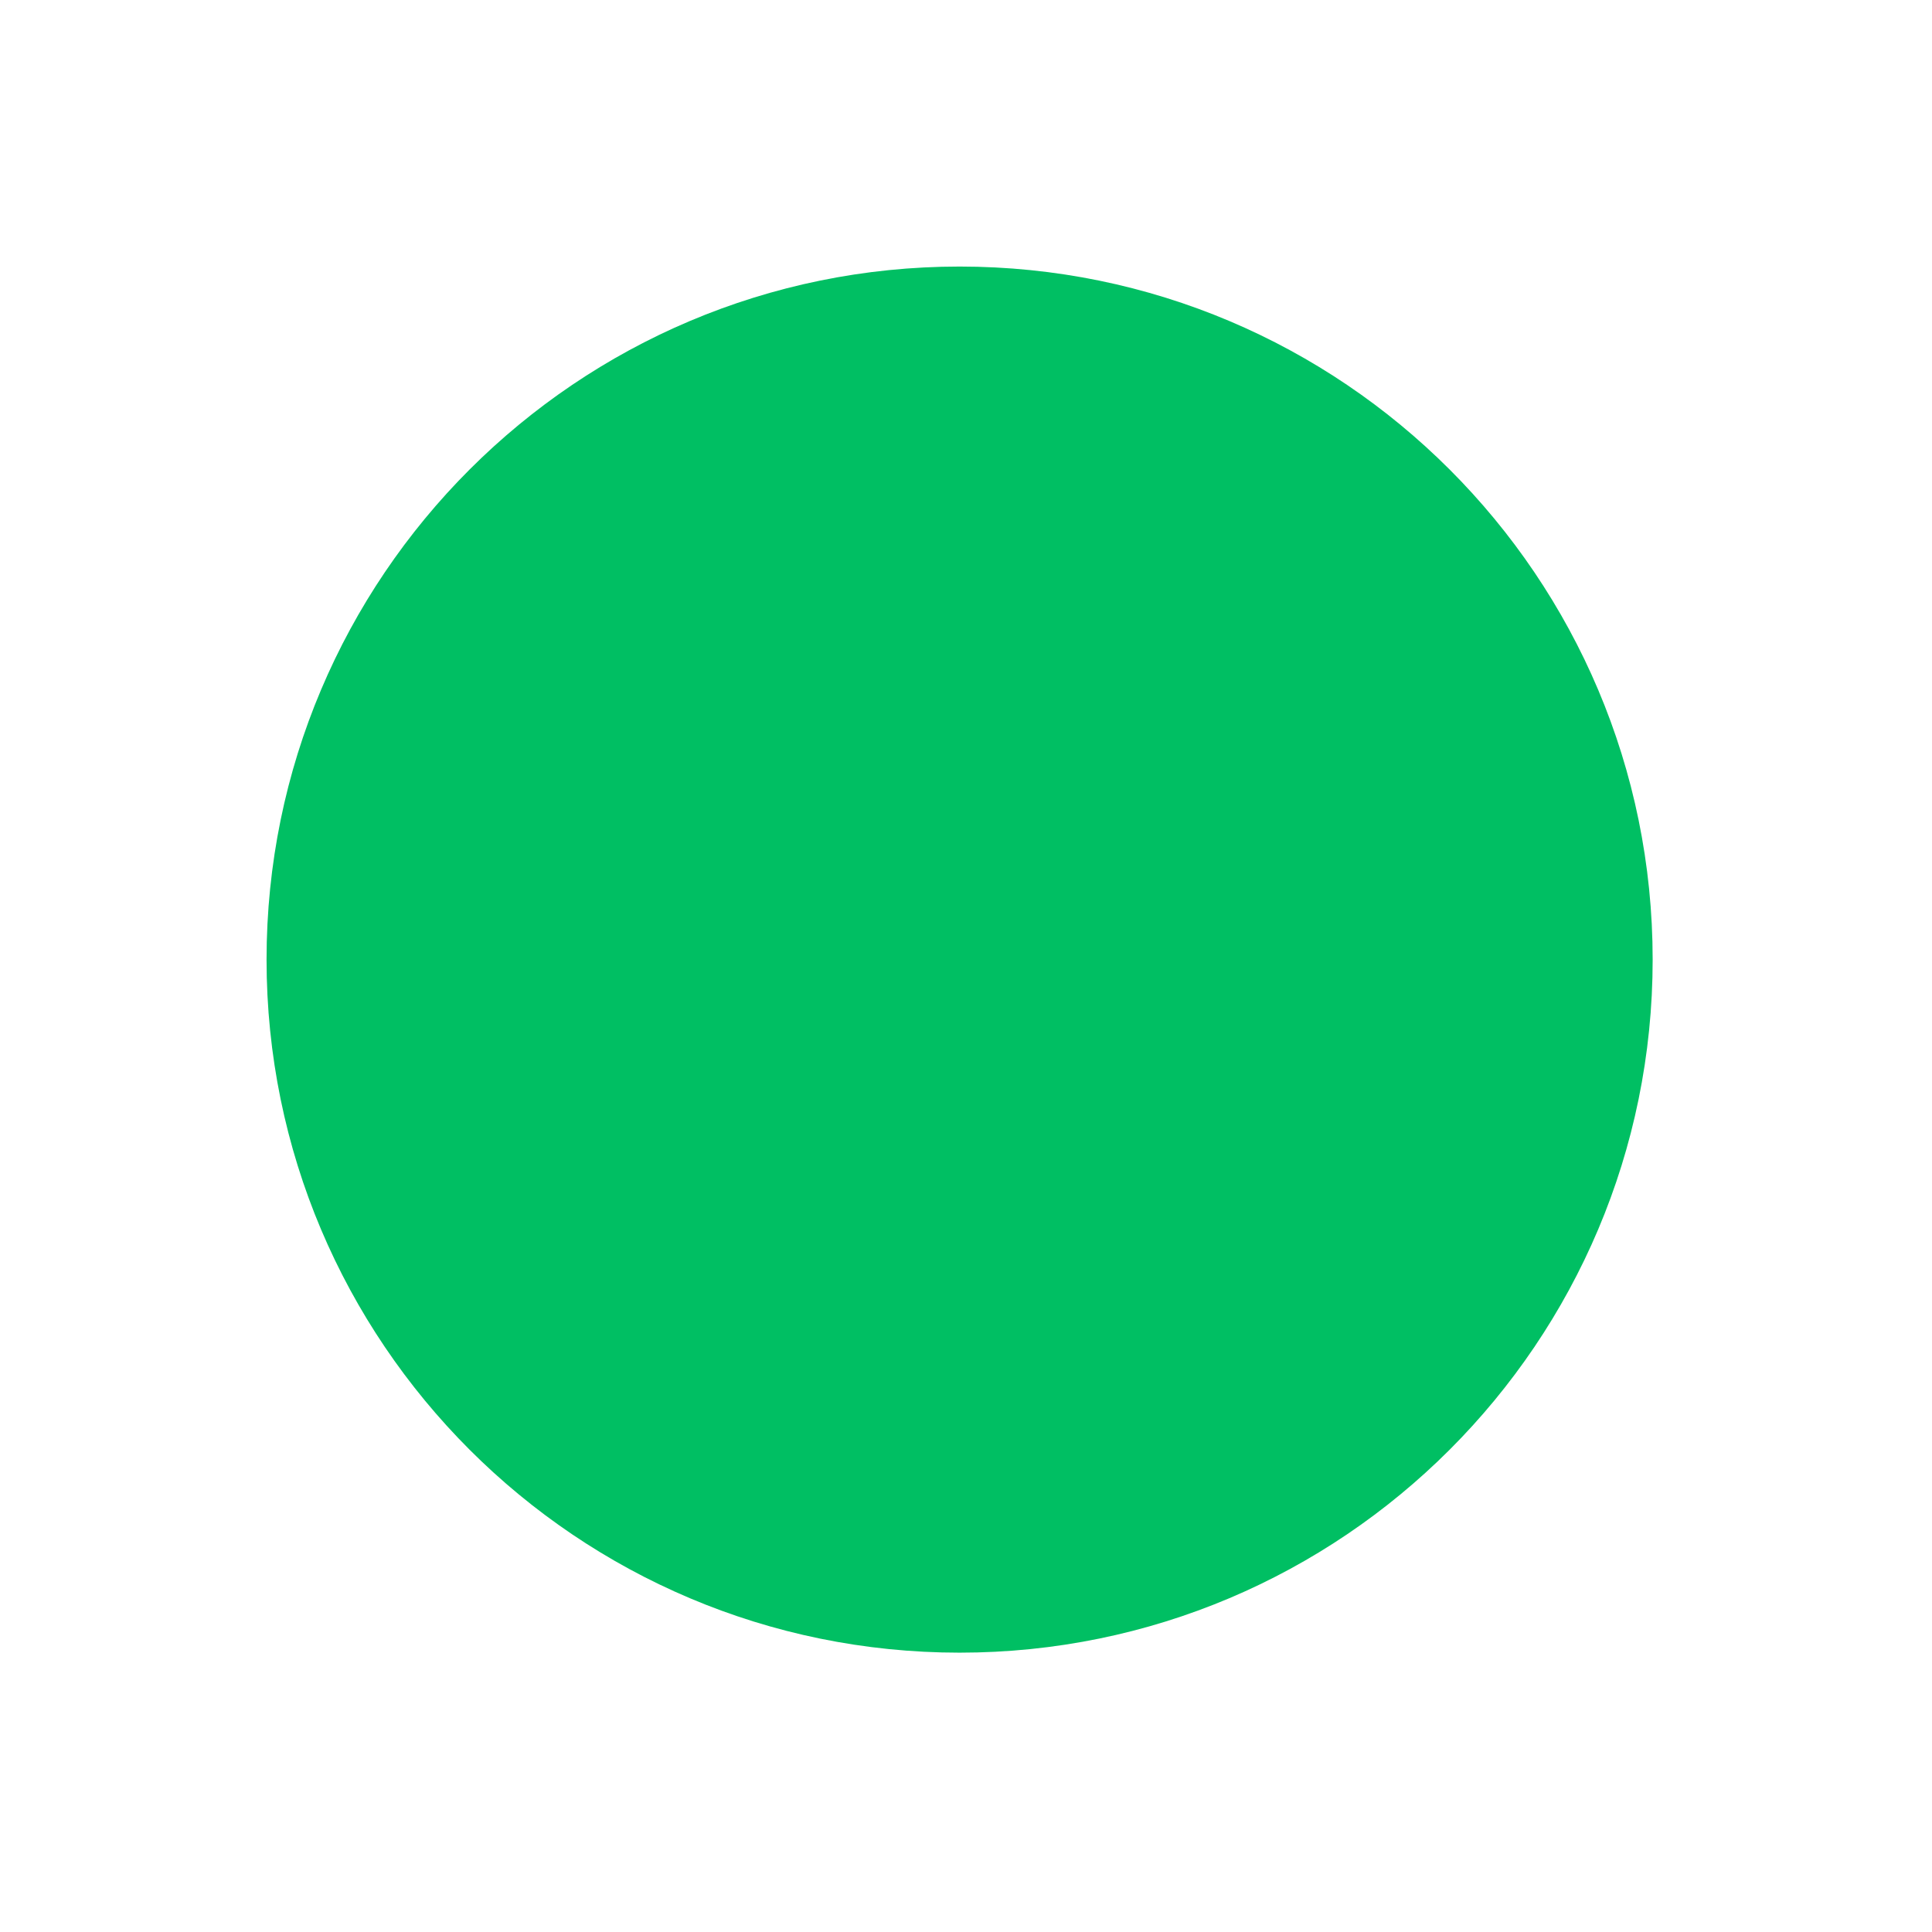 <svg version="1.0" preserveAspectRatio="xMidYMid meet" height="200" viewBox="0 0 150 150" zoomAndPan="magnify" width="200" xmlns:xlink="http://www.w3.org/1999/xlink" xmlns="http://www.w3.org/2000/svg"><defs><clipPath id="4cf554f5e5"><path clip-rule="nonzero" d="M 20.695 20.695 L 128.312 20.695 L 128.312 128.312 L 20.695 128.312 Z M 20.695 20.695"></path></clipPath><clipPath id="19081dd856"><path clip-rule="nonzero" d="M 74.504 20.695 C 44.789 20.695 20.695 44.789 20.695 74.504 C 20.695 104.223 44.789 128.312 74.504 128.312 C 104.223 128.312 128.312 104.223 128.312 74.504 C 128.312 44.789 104.223 20.695 74.504 20.695 Z M 74.504 20.695"></path></clipPath><clipPath id="3948aea15f"><path clip-rule="nonzero" d="M 0.695 0.695 L 108.312 0.695 L 108.312 108.312 L 0.695 108.312 Z M 0.695 0.695"></path></clipPath><clipPath id="9aa7d2cec3"><path clip-rule="nonzero" d="M 54.504 0.695 C 24.789 0.695 0.695 24.789 0.695 54.504 C 0.695 84.223 24.789 108.312 54.504 108.312 C 84.223 108.312 108.312 84.223 108.312 54.504 C 108.312 24.789 84.223 0.695 54.504 0.695 Z M 54.504 0.695"></path></clipPath><clipPath id="7632d57f3a"><rect height="109" y="0" width="109" x="0"></rect></clipPath></defs><rect fill-opacity="1" height="180" y="-15" fill="#ffffff" width="180" x="-15"></rect><rect fill-opacity="1" height="180" y="-15" fill="#ffffff" width="180" x="-15"></rect><g clip-path="url(#4cf554f5e5)"><g clip-path="url(#19081dd856)"><g transform="matrix(1, 0, 0, 1, 20, 20)"><g clip-path="url(#7632d57f3a)"><g clip-path="url(#3948aea15f)"><g clip-path="url(#9aa7d2cec3)"><path fill-rule="nonzero" fill-opacity="1" d="M 0.695 0.695 L 108.312 0.695 L 108.312 108.312 L 0.695 108.312 Z M 0.695 0.695" fill="#00bf63"></path></g></g></g></g></g></g></svg>